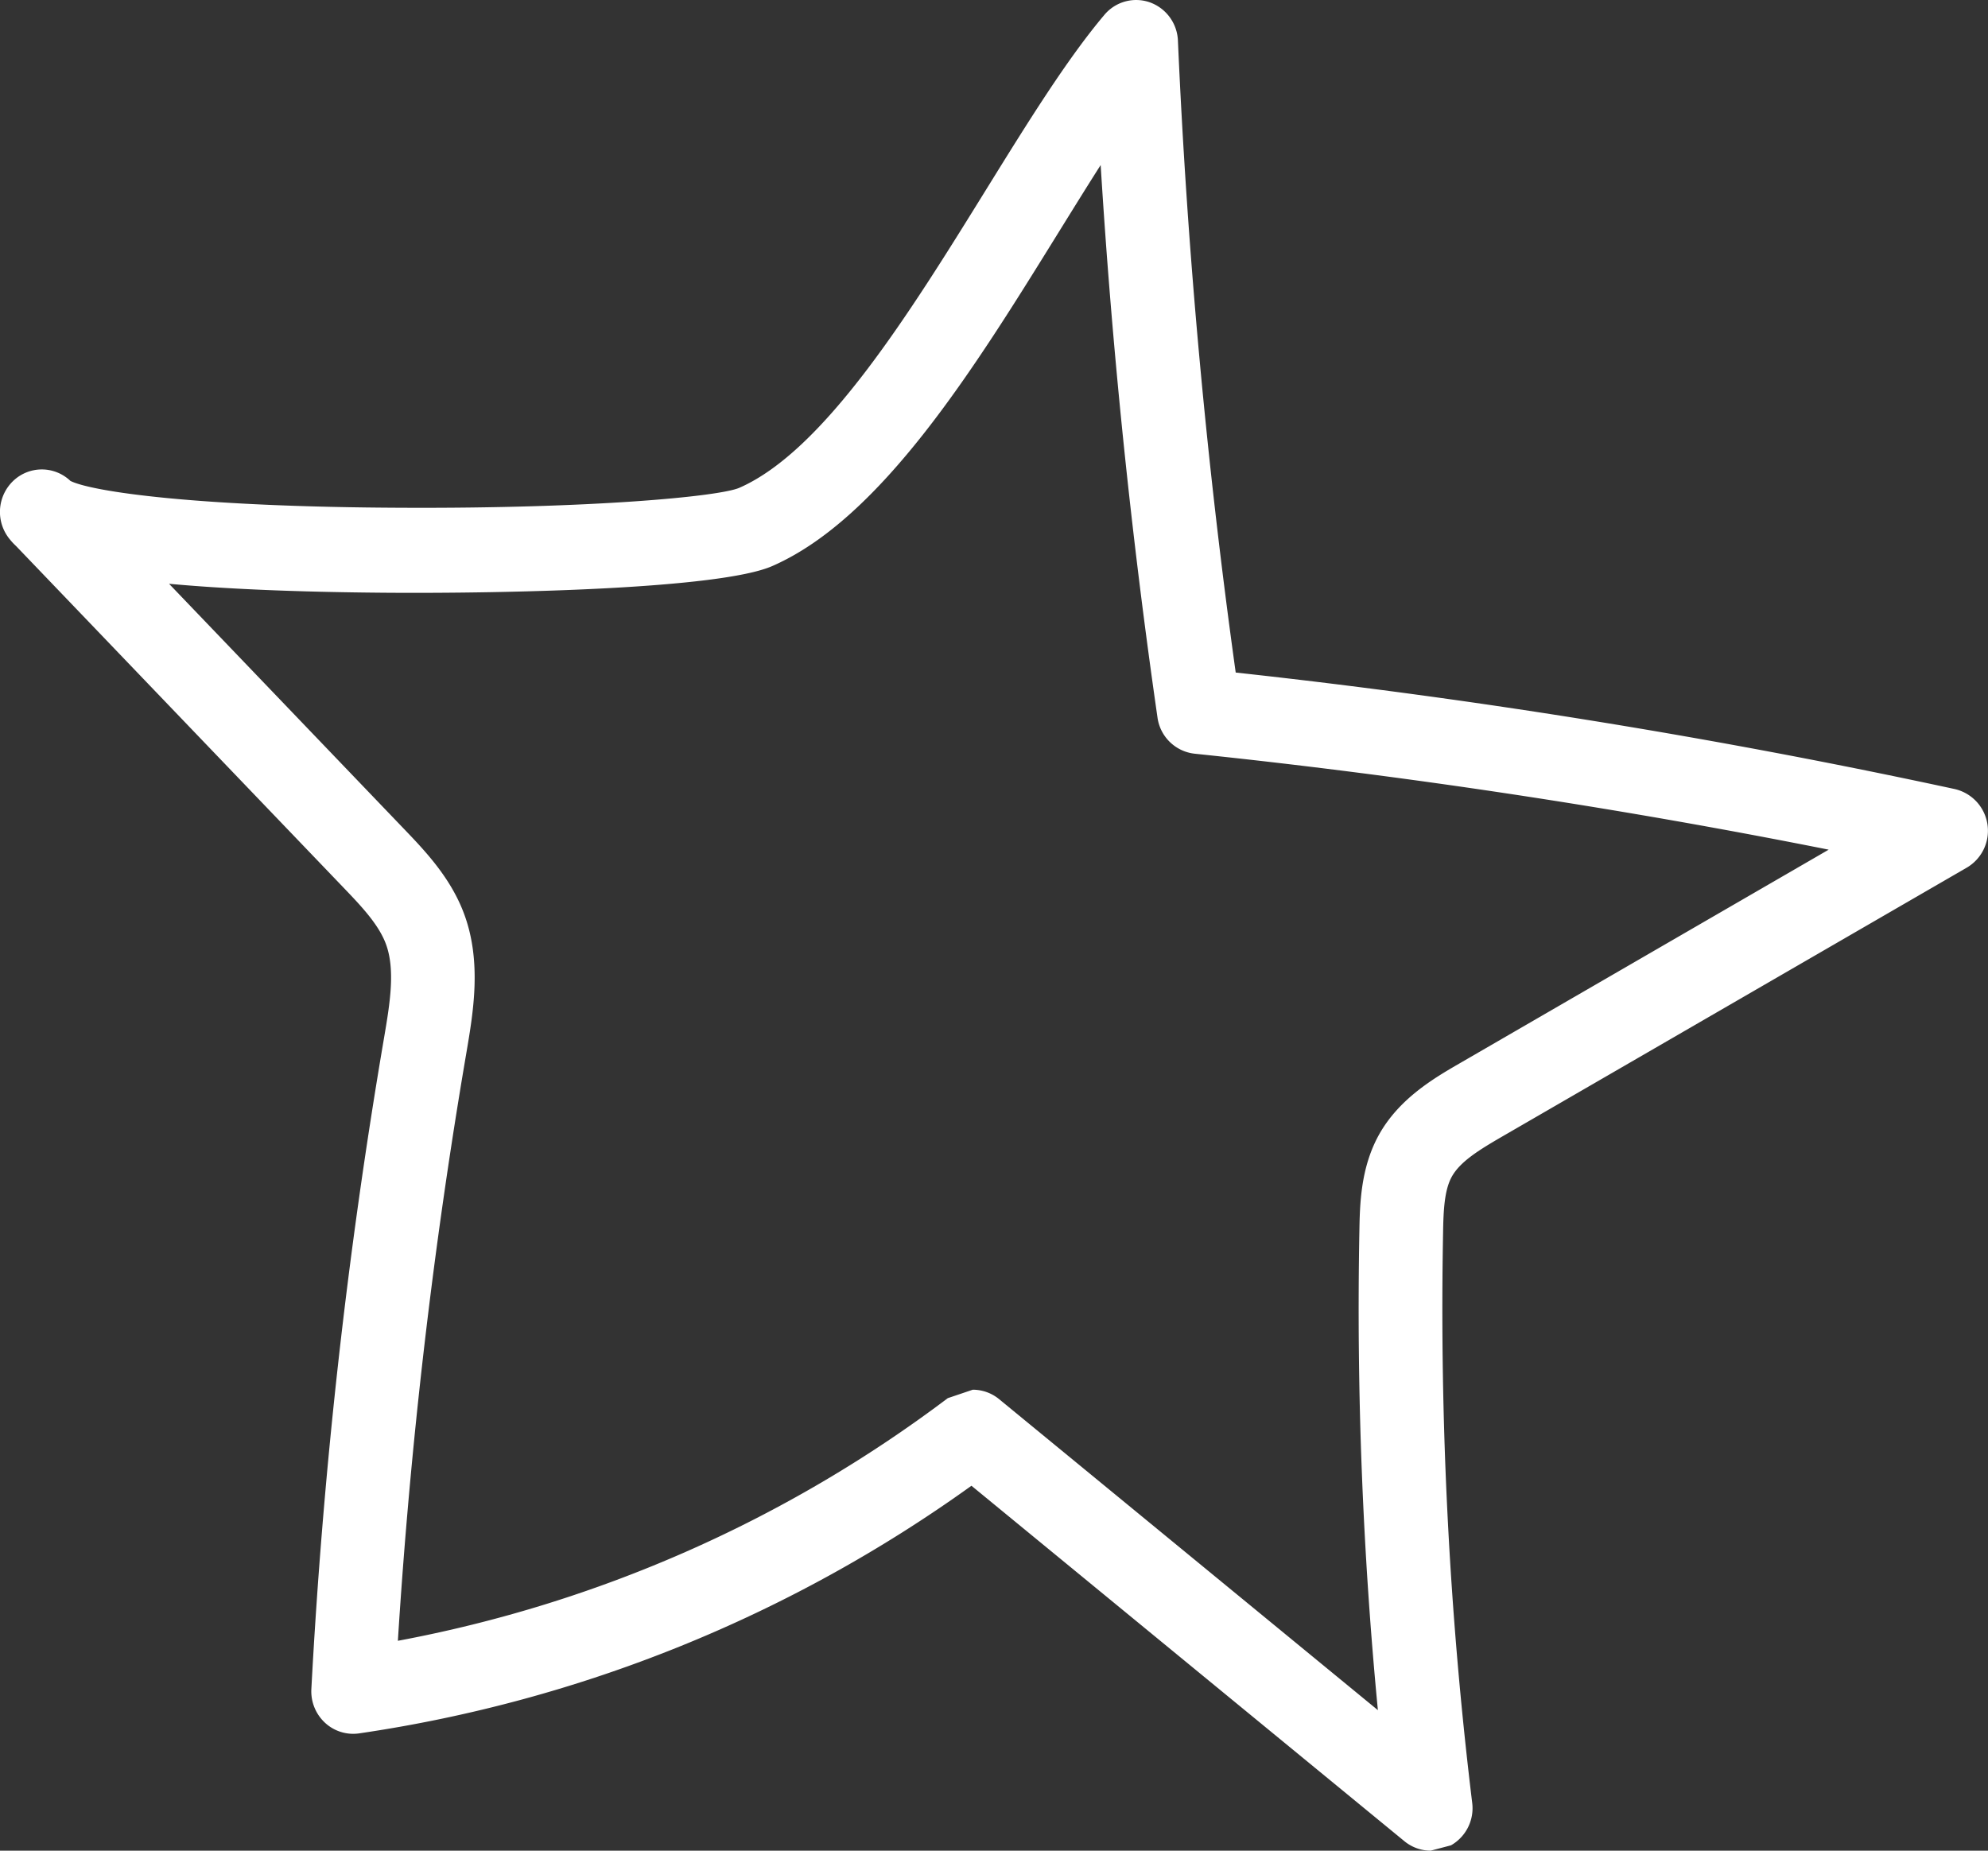 <svg xmlns="http://www.w3.org/2000/svg" width="29" height="27" viewBox="0 0 29 27"><rect x="0" y="0" width="29" height="27" fill="#333333" stroke="none"/><g><g clip-path="url(#clip-33E6388E-EBC5-48FA-808F-47F4223613D9)"><path fill="#fff" d="M20.87 27a.605.605 0 0 1-.383-.138l-6.316-5.186a20.356 20.356 0 0 1-8.933 3.613.605.605 0 0 1-.499-.157.625.625 0 0 1-.197-.49 82.57 82.57 0 0 1 1.06-9.498c.083-.49.17-.996.025-1.378-.108-.285-.363-.552-.61-.81L.234 7.966a.901.901 0 0 1-.088-.094.627.627 0 0 1 .052-.861.604.604 0 0 1 .829.005c.308.155 1.829.382 4.871.392 2.717.012 4.58-.162 4.884-.29 1.244-.542 2.498-2.567 3.605-4.355.604-.975 1.175-1.897 1.723-2.546a.604.604 0 0 1 .663-.183.62.62 0 0 1 .41.559c.135 3.072.418 6.17.843 9.219 3.512.382 7.038.954 10.49 1.7a.624.624 0 0 1 .175 1.146l-6.784 3.927c-.341.198-.611.366-.731.586-.105.193-.12.482-.125.811-.052 2.771.09 5.571.425 8.322a.623.623 0 0 1-.31.618zm-6.68-6.725c.137 0 .273.046.385.138L20.1 24.95a61.294 61.294 0 0 1-.27-6.991c.007-.384.017-.91.278-1.39.295-.54.815-.842 1.194-1.061l5.374-3.112a100.917 100.917 0 0 0-9.249-1.4.615.615 0 0 1-.542-.528 99.512 99.512 0 0 1-.829-8.06c-.206.323-.418.666-.635 1.016-1.202 1.94-2.564 4.14-4.157 4.835-.767.335-3.883.401-5.604.389-1.394-.01-2.426-.06-3.194-.131l3.425 3.574c.302.315.678.707.875 1.231.265.702.139 1.44.038 2.034a81.334 81.334 0 0 0-1 8.582 19.161 19.161 0 0 0 8.022-3.54z"/></g></g></svg>